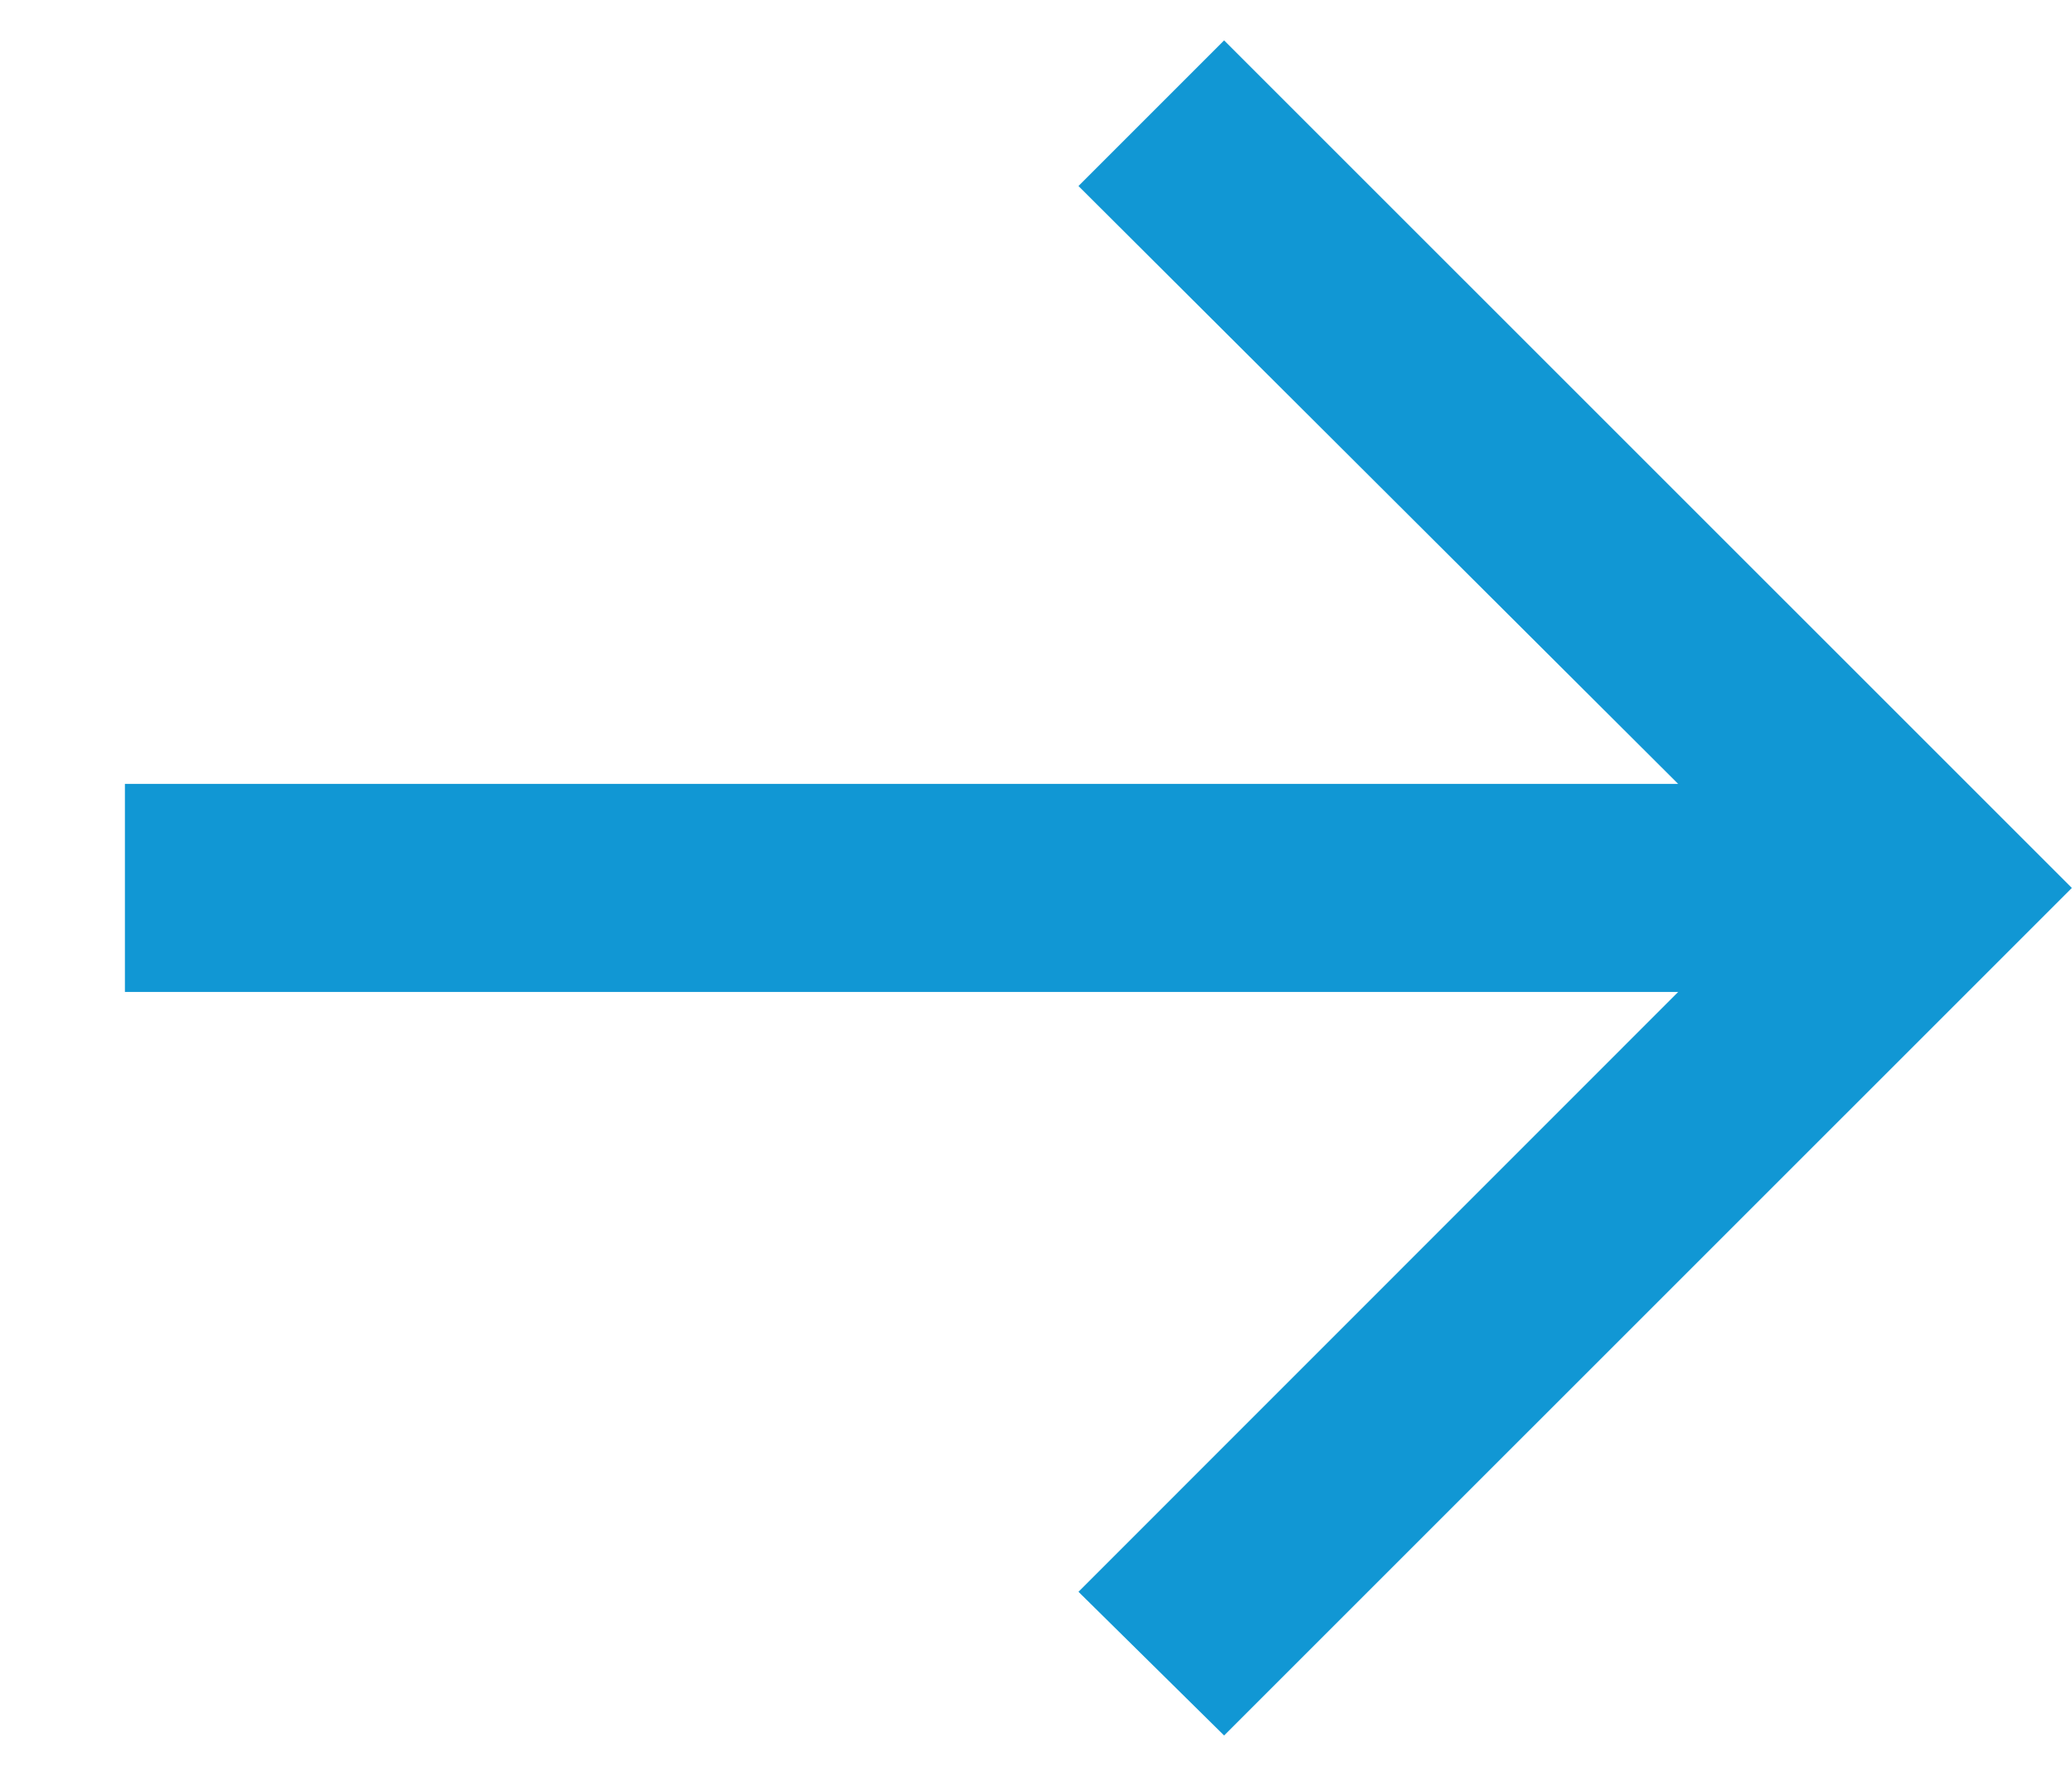 <svg width="14" height="12" viewBox="0 0 14 12" fill="none" xmlns="http://www.w3.org/2000/svg">
<path d="M8.271 11.727L7.287 10.756L11.339 6.703H0.844V5.297H11.339L7.287 1.257L8.271 0.273L13.999 6L8.271 11.727Z" fill="#1197D4"/>
</svg>
